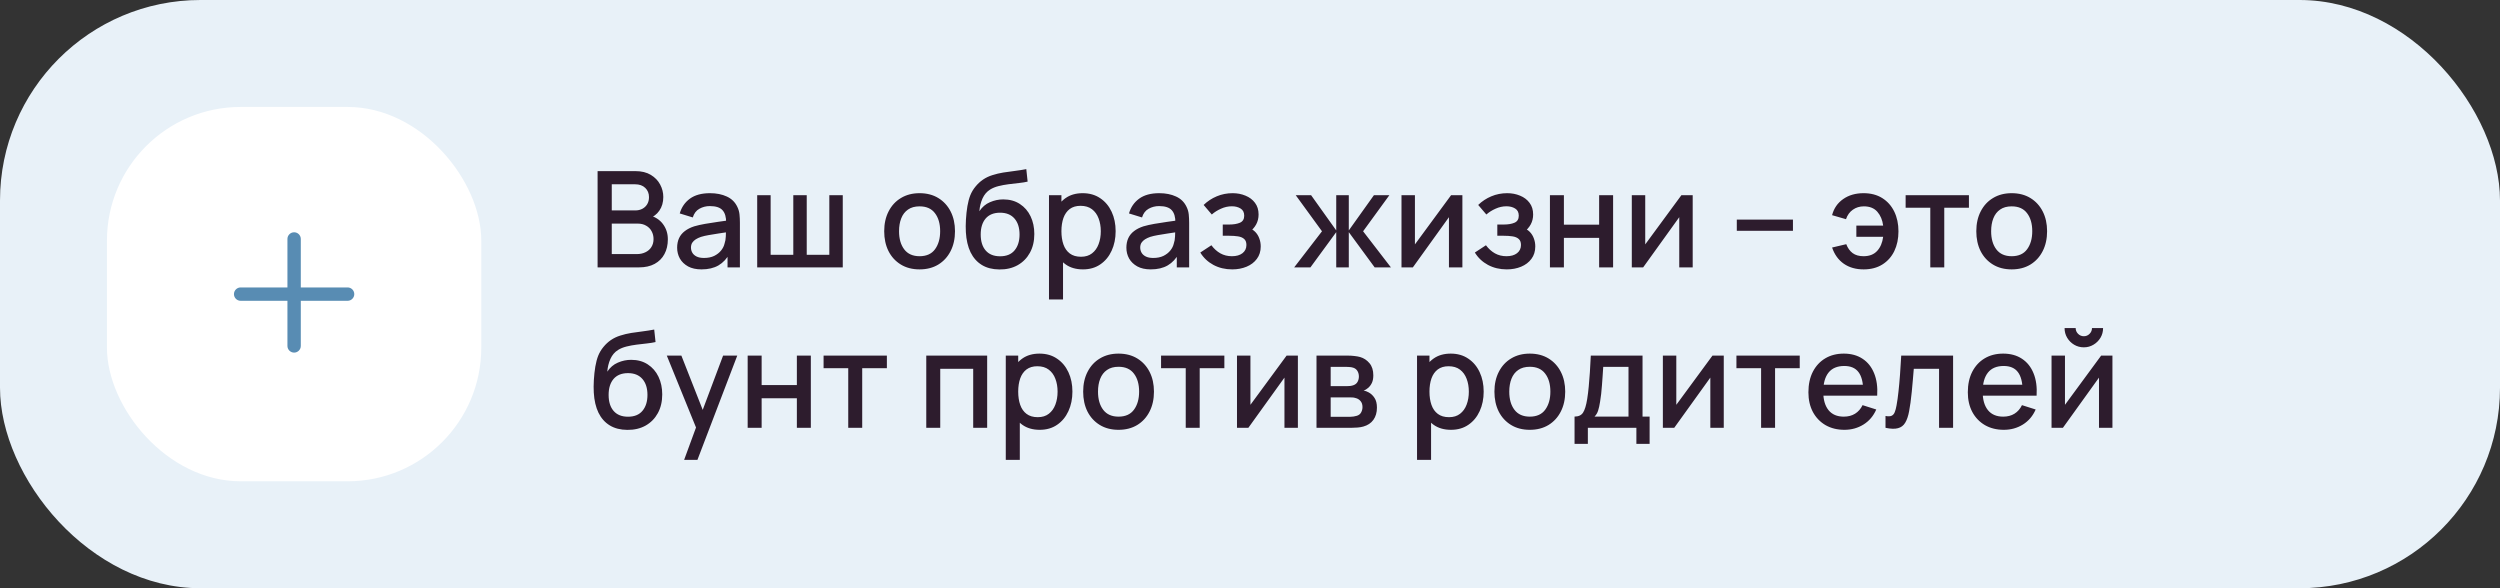 <?xml version="1.0" encoding="UTF-8"?> <svg xmlns="http://www.w3.org/2000/svg" width="374" height="88" viewBox="0 0 374 88" fill="none"><rect x="0" y="0" width="374" height="88" fill="#333333" stroke="none"/> <rect width="374" height="88" rx="30" fill="#E8F1F8"></rect> <rect x="16" y="16" width="56" height="56" rx="20" fill="white"></rect> <path fill-rule="evenodd" clip-rule="evenodd" d="M45 35.75C45 35.198 44.552 34.75 44 34.75C43.448 34.75 43 35.198 43 35.75V43H36C35.448 43 35 43.448 35 44C35 44.552 35.448 45 36 45H43V51.75C43 52.302 43.448 52.75 44 52.75C44.552 52.75 45 52.302 45 51.75V45H52C52.552 45 53 44.552 53 44C53 43.448 52.552 43 52 43H45V35.75Z" fill="#588CB3"></path> <path d="M89.4 40V25.6H95.06C95.973 25.6 96.74 25.787 97.36 26.16C97.98 26.533 98.447 27.017 98.76 27.61C99.073 28.197 99.23 28.817 99.23 29.47C99.23 30.263 99.033 30.943 98.64 31.51C98.253 32.077 97.73 32.463 97.07 32.67L97.05 32.18C97.97 32.407 98.677 32.85 99.17 33.51C99.663 34.163 99.91 34.927 99.91 35.8C99.91 36.647 99.74 37.383 99.4 38.01C99.067 38.637 98.577 39.127 97.93 39.48C97.29 39.827 96.513 40 95.6 40H89.4ZM91.52 38.01H95.28C95.753 38.01 96.177 37.92 96.55 37.74C96.93 37.56 97.227 37.303 97.44 36.97C97.66 36.63 97.77 36.227 97.77 35.76C97.77 35.327 97.673 34.937 97.48 34.59C97.293 34.237 97.02 33.96 96.66 33.76C96.307 33.553 95.89 33.45 95.41 33.45H91.52V38.01ZM91.52 31.48H95.03C95.417 31.48 95.763 31.403 96.07 31.25C96.383 31.09 96.63 30.863 96.81 30.57C96.997 30.27 97.09 29.91 97.09 29.49C97.09 28.93 96.903 28.47 96.53 28.11C96.157 27.75 95.657 27.57 95.03 27.57H91.52V31.48ZM104.95 40.3C104.15 40.3 103.48 40.153 102.94 39.86C102.4 39.56 101.99 39.167 101.71 38.68C101.437 38.187 101.3 37.647 101.3 37.06C101.3 36.513 101.397 36.033 101.59 35.62C101.783 35.207 102.07 34.857 102.45 34.57C102.83 34.277 103.297 34.04 103.85 33.86C104.33 33.72 104.873 33.597 105.48 33.49C106.087 33.383 106.723 33.283 107.39 33.19C108.063 33.097 108.73 33.003 109.39 32.91L108.63 33.33C108.643 32.483 108.463 31.857 108.09 31.45C107.723 31.037 107.09 30.83 106.19 30.83C105.623 30.83 105.103 30.963 104.63 31.23C104.157 31.49 103.827 31.923 103.64 32.53L101.69 31.93C101.957 31.003 102.463 30.267 103.21 29.72C103.963 29.173 104.963 28.9 106.21 28.9C107.177 28.9 108.017 29.067 108.73 29.4C109.45 29.727 109.977 30.247 110.31 30.96C110.483 31.313 110.59 31.687 110.63 32.08C110.67 32.473 110.69 32.897 110.69 33.35V40H108.84V37.53L109.2 37.85C108.753 38.677 108.183 39.293 107.49 39.7C106.803 40.1 105.957 40.3 104.95 40.3ZM105.32 38.59C105.913 38.59 106.423 38.487 106.85 38.28C107.277 38.067 107.62 37.797 107.88 37.47C108.14 37.143 108.31 36.803 108.39 36.45C108.503 36.13 108.567 35.77 108.58 35.37C108.6 34.97 108.61 34.65 108.61 34.41L109.29 34.66C108.63 34.76 108.03 34.85 107.49 34.93C106.95 35.01 106.46 35.09 106.02 35.17C105.587 35.243 105.2 35.333 104.86 35.44C104.573 35.54 104.317 35.66 104.09 35.8C103.87 35.94 103.693 36.11 103.56 36.31C103.433 36.51 103.37 36.753 103.37 37.04C103.37 37.32 103.44 37.58 103.58 37.82C103.72 38.053 103.933 38.24 104.22 38.38C104.507 38.52 104.873 38.59 105.32 38.59ZM113.277 40V29.2H115.287V38.12H118.677V29.2H120.687V38.12H124.067V29.2H126.077V40H113.277ZM137.567 40.3C136.487 40.3 135.55 40.057 134.757 39.57C133.963 39.083 133.35 38.413 132.917 37.56C132.49 36.7 132.277 35.71 132.277 34.59C132.277 33.463 132.497 32.473 132.937 31.62C133.377 30.76 133.993 30.093 134.787 29.62C135.58 29.14 136.507 28.9 137.567 28.9C138.647 28.9 139.583 29.143 140.377 29.63C141.17 30.117 141.783 30.787 142.217 31.64C142.65 32.493 142.867 33.477 142.867 34.59C142.867 35.717 142.647 36.71 142.207 37.57C141.773 38.423 141.16 39.093 140.367 39.58C139.573 40.06 138.64 40.3 137.567 40.3ZM137.567 38.33C138.6 38.33 139.37 37.983 139.877 37.29C140.39 36.59 140.647 35.69 140.647 34.59C140.647 33.463 140.387 32.563 139.867 31.89C139.353 31.21 138.587 30.87 137.567 30.87C136.867 30.87 136.29 31.03 135.837 31.35C135.383 31.663 135.047 32.1 134.827 32.66C134.607 33.213 134.497 33.857 134.497 34.59C134.497 35.723 134.757 36.63 135.277 37.31C135.797 37.99 136.56 38.33 137.567 38.33ZM149.504 40.31C148.477 40.303 147.604 40.08 146.884 39.64C146.164 39.2 145.601 38.567 145.194 37.74C144.794 36.907 144.561 35.903 144.494 34.73C144.461 34.163 144.464 33.537 144.504 32.85C144.544 32.157 144.617 31.487 144.724 30.84C144.837 30.193 144.981 29.653 145.154 29.22C145.347 28.74 145.611 28.3 145.944 27.9C146.277 27.493 146.644 27.153 147.044 26.88C147.471 26.587 147.944 26.36 148.464 26.2C148.984 26.033 149.527 25.903 150.094 25.81C150.667 25.717 151.244 25.637 151.824 25.57C152.411 25.497 152.981 25.407 153.534 25.3L153.734 27.17C153.367 27.257 152.934 27.327 152.434 27.38C151.941 27.433 151.427 27.493 150.894 27.56C150.367 27.627 149.864 27.72 149.384 27.84C148.904 27.96 148.487 28.13 148.134 28.35C147.634 28.657 147.251 29.103 146.984 29.69C146.724 30.277 146.567 30.913 146.514 31.6C146.927 30.973 147.454 30.523 148.094 30.25C148.734 29.97 149.397 29.83 150.084 29.83C151.044 29.83 151.871 30.057 152.564 30.51C153.264 30.963 153.801 31.58 154.174 32.36C154.547 33.14 154.734 34.023 154.734 35.01C154.734 36.077 154.514 37.01 154.074 37.81C153.641 38.603 153.031 39.223 152.244 39.67C151.457 40.11 150.544 40.323 149.504 40.31ZM149.614 38.34C150.574 38.34 151.297 38.043 151.784 37.45C152.277 36.857 152.524 36.067 152.524 35.08C152.524 34.067 152.271 33.27 151.764 32.69C151.257 32.11 150.541 31.82 149.614 31.82C148.674 31.82 147.954 32.11 147.454 32.69C146.961 33.27 146.714 34.067 146.714 35.08C146.714 36.107 146.964 36.907 147.464 37.48C147.964 38.053 148.681 38.34 149.614 38.34ZM162.009 40.3C160.976 40.3 160.109 40.05 159.409 39.55C158.709 39.043 158.179 38.36 157.819 37.5C157.459 36.64 157.279 35.67 157.279 34.59C157.279 33.51 157.456 32.54 157.809 31.68C158.169 30.82 158.696 30.143 159.389 29.65C160.089 29.15 160.949 28.9 161.969 28.9C162.982 28.9 163.856 29.15 164.589 29.65C165.329 30.143 165.899 30.82 166.299 31.68C166.699 32.533 166.899 33.503 166.899 34.59C166.899 35.67 166.699 36.643 166.299 37.51C165.906 38.37 165.342 39.05 164.609 39.55C163.882 40.05 163.016 40.3 162.009 40.3ZM156.929 44.8V29.2H158.789V36.97H159.029V44.8H156.929ZM161.719 38.41C162.386 38.41 162.936 38.24 163.369 37.9C163.809 37.56 164.136 37.103 164.349 36.53C164.569 35.95 164.679 35.303 164.679 34.59C164.679 33.883 164.569 33.243 164.349 32.67C164.136 32.097 163.806 31.64 163.359 31.3C162.912 30.96 162.342 30.79 161.649 30.79C160.996 30.79 160.456 30.95 160.029 31.27C159.609 31.59 159.296 32.037 159.089 32.61C158.889 33.183 158.789 33.843 158.789 34.59C158.789 35.337 158.889 35.997 159.089 36.57C159.289 37.143 159.606 37.593 160.039 37.92C160.472 38.247 161.032 38.41 161.719 38.41ZM172.157 40.3C171.357 40.3 170.687 40.153 170.147 39.86C169.607 39.56 169.197 39.167 168.917 38.68C168.644 38.187 168.507 37.647 168.507 37.06C168.507 36.513 168.604 36.033 168.797 35.62C168.99 35.207 169.277 34.857 169.657 34.57C170.037 34.277 170.504 34.04 171.057 33.86C171.537 33.72 172.08 33.597 172.687 33.49C173.294 33.383 173.93 33.283 174.597 33.19C175.27 33.097 175.937 33.003 176.597 32.91L175.837 33.33C175.85 32.483 175.67 31.857 175.297 31.45C174.93 31.037 174.297 30.83 173.397 30.83C172.83 30.83 172.31 30.963 171.837 31.23C171.364 31.49 171.034 31.923 170.847 32.53L168.897 31.93C169.164 31.003 169.67 30.267 170.417 29.72C171.17 29.173 172.17 28.9 173.417 28.9C174.384 28.9 175.224 29.067 175.937 29.4C176.657 29.727 177.184 30.247 177.517 30.96C177.69 31.313 177.797 31.687 177.837 32.08C177.877 32.473 177.897 32.897 177.897 33.35V40H176.047V37.53L176.407 37.85C175.96 38.677 175.39 39.293 174.697 39.7C174.01 40.1 173.164 40.3 172.157 40.3ZM172.527 38.59C173.12 38.59 173.63 38.487 174.057 38.28C174.484 38.067 174.827 37.797 175.087 37.47C175.347 37.143 175.517 36.803 175.597 36.45C175.71 36.13 175.774 35.77 175.787 35.37C175.807 34.97 175.817 34.65 175.817 34.41L176.497 34.66C175.837 34.76 175.237 34.85 174.697 34.93C174.157 35.01 173.667 35.09 173.227 35.17C172.794 35.243 172.407 35.333 172.067 35.44C171.78 35.54 171.524 35.66 171.297 35.8C171.077 35.94 170.9 36.11 170.767 36.31C170.64 36.51 170.577 36.753 170.577 37.04C170.577 37.32 170.647 37.58 170.787 37.82C170.927 38.053 171.14 38.24 171.427 38.38C171.714 38.52 172.08 38.59 172.527 38.59ZM184.344 40.3C183.297 40.3 182.357 40.077 181.524 39.63C180.697 39.183 180.044 38.567 179.564 37.78L181.224 36.69C181.61 37.21 182.057 37.613 182.564 37.9C183.077 38.187 183.654 38.33 184.294 38.33C184.96 38.33 185.487 38.18 185.874 37.88C186.267 37.573 186.464 37.163 186.464 36.65C186.464 36.243 186.35 35.943 186.124 35.75C185.904 35.55 185.597 35.42 185.204 35.36C184.817 35.3 184.377 35.27 183.884 35.27H182.924V33.59H183.884C184.537 33.59 185.074 33.5 185.494 33.32C185.92 33.133 186.134 32.783 186.134 32.27C186.134 31.77 185.95 31.41 185.584 31.19C185.224 30.97 184.794 30.86 184.294 30.86C183.734 30.86 183.19 30.98 182.664 31.22C182.137 31.453 181.677 31.743 181.284 32.09L180.064 30.66C180.637 30.107 181.29 29.677 182.024 29.37C182.764 29.057 183.557 28.9 184.404 28.9C185.097 28.9 185.737 29.023 186.324 29.27C186.917 29.51 187.39 29.867 187.744 30.34C188.104 30.813 188.284 31.397 188.284 32.09C188.284 32.63 188.164 33.123 187.924 33.57C187.684 34.017 187.317 34.423 186.824 34.79L186.764 34.08C187.17 34.207 187.51 34.41 187.784 34.69C188.057 34.97 188.26 35.3 188.394 35.68C188.534 36.053 188.604 36.45 188.604 36.87C188.604 37.597 188.41 38.217 188.024 38.73C187.644 39.243 187.13 39.633 186.484 39.9C185.837 40.167 185.124 40.3 184.344 40.3ZM193.61 40L197.77 34.6L193.84 29.2H196.14L199.9 34.47V29.2H201.78V34.47L205.54 29.2H207.85L203.92 34.6L208.08 40H205.65L201.78 34.73V40H199.9V34.73L196.04 40H193.61ZM218.773 29.2V40H216.763V32.49L211.363 40H209.663V29.2H211.673V36.56L217.083 29.2H218.773ZM225.418 40.3C224.371 40.3 223.431 40.077 222.598 39.63C221.771 39.183 221.118 38.567 220.638 37.78L222.298 36.69C222.685 37.21 223.131 37.613 223.638 37.9C224.151 38.187 224.728 38.33 225.368 38.33C226.035 38.33 226.561 38.18 226.948 37.88C227.341 37.573 227.538 37.163 227.538 36.65C227.538 36.243 227.425 35.943 227.198 35.75C226.978 35.55 226.671 35.42 226.278 35.36C225.891 35.3 225.451 35.27 224.958 35.27H223.998V33.59H224.958C225.611 33.59 226.148 33.5 226.568 33.32C226.995 33.133 227.208 32.783 227.208 32.27C227.208 31.77 227.025 31.41 226.658 31.19C226.298 30.97 225.868 30.86 225.368 30.86C224.808 30.86 224.265 30.98 223.738 31.22C223.211 31.453 222.751 31.743 222.358 32.09L221.138 30.66C221.711 30.107 222.365 29.677 223.098 29.37C223.838 29.057 224.631 28.9 225.478 28.9C226.171 28.9 226.811 29.023 227.398 29.27C227.991 29.51 228.465 29.867 228.818 30.34C229.178 30.813 229.358 31.397 229.358 32.09C229.358 32.63 229.238 33.123 228.998 33.57C228.758 34.017 228.391 34.423 227.898 34.79L227.838 34.08C228.245 34.207 228.585 34.41 228.858 34.69C229.131 34.97 229.335 35.3 229.468 35.68C229.608 36.053 229.678 36.45 229.678 36.87C229.678 37.597 229.485 38.217 229.098 38.73C228.718 39.243 228.205 39.633 227.558 39.9C226.911 40.167 226.198 40.3 225.418 40.3ZM231.87 40V29.2H233.96V33.61H239.23V29.2H241.32V40H239.23V35.58H233.96V40H231.87ZM253.227 29.2V40H251.217V32.49L245.817 40H244.117V29.2H246.127V36.56L251.537 29.2H253.227ZM259.825 34.53V32.85H268.225V34.53H259.825ZM278.8 40.3C277.64 40.3 276.653 40.02 275.84 39.46C275.026 38.893 274.44 38.083 274.08 37.03L276.2 36.53C276.42 37.11 276.74 37.557 277.16 37.87C277.58 38.177 278.123 38.33 278.79 38.33C279.656 38.33 280.333 38.067 280.82 37.54C281.306 37.013 281.606 36.31 281.72 35.43H277.71V33.75H281.72C281.613 32.91 281.323 32.22 280.85 31.68C280.376 31.14 279.706 30.87 278.84 30.87C278.213 30.87 277.663 31.037 277.19 31.37C276.716 31.697 276.373 32.17 276.16 32.79L274.08 32.19C274.346 31.17 274.9 30.367 275.74 29.78C276.58 29.193 277.596 28.9 278.79 28.9C279.87 28.9 280.8 29.143 281.58 29.63C282.36 30.117 282.96 30.79 283.38 31.65C283.8 32.51 284.01 33.497 284.01 34.61C284.01 35.717 283.803 36.7 283.39 37.56C282.976 38.413 282.38 39.083 281.6 39.57C280.82 40.057 279.886 40.3 278.8 40.3ZM288.772 40V31.08H285.082V29.2H294.552V31.08H290.862V40H288.772ZM300.945 40.3C299.865 40.3 298.929 40.057 298.135 39.57C297.342 39.083 296.729 38.413 296.295 37.56C295.869 36.7 295.655 35.71 295.655 34.59C295.655 33.463 295.875 32.473 296.315 31.62C296.755 30.76 297.372 30.093 298.165 29.62C298.959 29.14 299.885 28.9 300.945 28.9C302.025 28.9 302.962 29.143 303.755 29.63C304.549 30.117 305.162 30.787 305.595 31.64C306.029 32.493 306.245 33.477 306.245 34.59C306.245 35.717 306.025 36.71 305.585 37.57C305.152 38.423 304.539 39.093 303.745 39.58C302.952 40.06 302.019 40.3 300.945 40.3ZM300.945 38.33C301.979 38.33 302.749 37.983 303.255 37.29C303.769 36.59 304.025 35.69 304.025 34.59C304.025 33.463 303.765 32.563 303.245 31.89C302.732 31.21 301.965 30.87 300.945 30.87C300.245 30.87 299.669 31.03 299.215 31.35C298.762 31.663 298.425 32.1 298.205 32.66C297.985 33.213 297.875 33.857 297.875 34.59C297.875 35.723 298.135 36.63 298.655 37.31C299.175 37.99 299.939 38.33 300.945 38.33ZM93.84 64.31C92.813 64.303 91.94 64.08 91.22 63.64C90.5 63.2 89.937 62.567 89.53 61.74C89.13 60.907 88.897 59.903 88.83 58.73C88.797 58.163 88.8 57.537 88.84 56.85C88.88 56.157 88.953 55.487 89.06 54.84C89.173 54.193 89.317 53.653 89.49 53.22C89.683 52.74 89.947 52.3 90.28 51.9C90.613 51.493 90.98 51.153 91.38 50.88C91.807 50.587 92.28 50.36 92.8 50.2C93.32 50.033 93.863 49.903 94.43 49.81C95.003 49.717 95.58 49.637 96.16 49.57C96.747 49.497 97.317 49.407 97.87 49.3L98.07 51.17C97.703 51.257 97.27 51.327 96.77 51.38C96.277 51.433 95.763 51.493 95.23 51.56C94.703 51.627 94.2 51.72 93.72 51.84C93.24 51.96 92.823 52.13 92.47 52.35C91.97 52.657 91.587 53.103 91.32 53.69C91.06 54.277 90.903 54.913 90.85 55.6C91.263 54.973 91.79 54.523 92.43 54.25C93.07 53.97 93.733 53.83 94.42 53.83C95.38 53.83 96.207 54.057 96.9 54.51C97.6 54.963 98.137 55.58 98.51 56.36C98.883 57.14 99.07 58.023 99.07 59.01C99.07 60.077 98.85 61.01 98.41 61.81C97.977 62.603 97.367 63.223 96.58 63.67C95.793 64.11 94.88 64.323 93.84 64.31ZM93.95 62.34C94.91 62.34 95.633 62.043 96.12 61.45C96.613 60.857 96.86 60.067 96.86 59.08C96.86 58.067 96.607 57.27 96.1 56.69C95.593 56.11 94.877 55.82 93.95 55.82C93.01 55.82 92.29 56.11 91.79 56.69C91.297 57.27 91.05 58.067 91.05 59.08C91.05 60.107 91.3 60.907 91.8 61.48C92.3 62.053 93.017 62.34 93.95 62.34ZM102.344 68.8L104.434 63.11L104.464 64.79L99.754 53.2H101.934L105.454 62.15H104.814L108.174 53.2H110.294L104.334 68.8H102.344ZM111.851 64V53.2H113.941V57.61H119.211V53.2H121.301V64H119.211V59.58H113.941V64H111.851ZM126.897 64V55.08H123.207V53.2H132.677V55.08H128.987V64H126.897ZM138.57 64V53.2H147.68V64H145.59V55.17H140.66V64H138.57ZM155.544 64.3C154.511 64.3 153.644 64.05 152.944 63.55C152.244 63.043 151.714 62.36 151.354 61.5C150.994 60.64 150.814 59.67 150.814 58.59C150.814 57.51 150.991 56.54 151.344 55.68C151.704 54.82 152.231 54.143 152.924 53.65C153.624 53.15 154.484 52.9 155.504 52.9C156.518 52.9 157.391 53.15 158.124 53.65C158.864 54.143 159.434 54.82 159.834 55.68C160.234 56.533 160.434 57.503 160.434 58.59C160.434 59.67 160.234 60.643 159.834 61.51C159.441 62.37 158.878 63.05 158.144 63.55C157.418 64.05 156.551 64.3 155.544 64.3ZM150.464 68.8V53.2H152.324V60.97H152.564V68.8H150.464ZM155.254 62.41C155.921 62.41 156.471 62.24 156.904 61.9C157.344 61.56 157.671 61.103 157.884 60.53C158.104 59.95 158.214 59.303 158.214 58.59C158.214 57.883 158.104 57.243 157.884 56.67C157.671 56.097 157.341 55.64 156.894 55.3C156.448 54.96 155.878 54.79 155.184 54.79C154.531 54.79 153.991 54.95 153.564 55.27C153.144 55.59 152.831 56.037 152.624 56.61C152.424 57.183 152.324 57.843 152.324 58.59C152.324 59.337 152.424 59.997 152.624 60.57C152.824 61.143 153.141 61.593 153.574 61.92C154.008 62.247 154.568 62.41 155.254 62.41ZM167.332 64.3C166.252 64.3 165.316 64.057 164.522 63.57C163.729 63.083 163.116 62.413 162.682 61.56C162.256 60.7 162.042 59.71 162.042 58.59C162.042 57.463 162.262 56.473 162.702 55.62C163.142 54.76 163.759 54.093 164.552 53.62C165.346 53.14 166.272 52.9 167.332 52.9C168.412 52.9 169.349 53.143 170.142 53.63C170.936 54.117 171.549 54.787 171.982 55.64C172.416 56.493 172.632 57.477 172.632 58.59C172.632 59.717 172.412 60.71 171.972 61.57C171.539 62.423 170.926 63.093 170.132 63.58C169.339 64.06 168.406 64.3 167.332 64.3ZM167.332 62.33C168.366 62.33 169.136 61.983 169.642 61.29C170.156 60.59 170.412 59.69 170.412 58.59C170.412 57.463 170.152 56.563 169.632 55.89C169.119 55.21 168.352 54.87 167.332 54.87C166.632 54.87 166.056 55.03 165.602 55.35C165.149 55.663 164.812 56.1 164.592 56.66C164.372 57.213 164.262 57.857 164.262 58.59C164.262 59.723 164.522 60.63 165.042 61.31C165.562 61.99 166.326 62.33 167.332 62.33ZM177.385 64V55.08H173.695V53.2H183.165V55.08H179.475V64H177.385ZM194.164 53.2V64H192.154V56.49L186.754 64H185.054V53.2H187.064V60.56L192.474 53.2H194.164ZM196.949 64V53.2H201.699C202.012 53.2 202.325 53.22 202.639 53.26C202.952 53.293 203.229 53.343 203.469 53.41C204.015 53.563 204.482 53.87 204.869 54.33C205.255 54.783 205.449 55.39 205.449 56.15C205.449 56.583 205.382 56.95 205.249 57.25C205.115 57.543 204.932 57.797 204.699 58.01C204.592 58.103 204.479 58.187 204.359 58.26C204.239 58.333 204.119 58.39 203.999 58.43C204.245 58.47 204.489 58.557 204.729 58.69C205.095 58.883 205.395 59.163 205.629 59.53C205.869 59.89 205.989 60.373 205.989 60.98C205.989 61.707 205.812 62.317 205.459 62.81C205.105 63.297 204.605 63.63 203.959 63.81C203.705 63.883 203.419 63.933 203.099 63.96C202.785 63.987 202.472 64 202.159 64H196.949ZM199.069 62.35H202.029C202.169 62.35 202.329 62.337 202.509 62.31C202.689 62.283 202.849 62.247 202.989 62.2C203.289 62.107 203.502 61.937 203.629 61.69C203.762 61.443 203.829 61.18 203.829 60.9C203.829 60.52 203.729 60.217 203.529 59.99C203.329 59.757 203.075 59.607 202.769 59.54C202.635 59.493 202.489 59.467 202.329 59.46C202.169 59.453 202.032 59.45 201.919 59.45H199.069V62.35ZM199.069 57.77H201.409C201.602 57.77 201.799 57.76 201.999 57.74C202.199 57.713 202.372 57.67 202.519 57.61C202.779 57.51 202.972 57.343 203.099 57.11C203.225 56.87 203.289 56.61 203.289 56.33C203.289 56.023 203.219 55.75 203.079 55.51C202.939 55.27 202.729 55.103 202.449 55.01C202.255 54.943 202.032 54.907 201.779 54.9C201.532 54.887 201.375 54.88 201.309 54.88H199.069V57.77ZM217.068 64.3C216.034 64.3 215.168 64.05 214.468 63.55C213.768 63.043 213.238 62.36 212.878 61.5C212.518 60.64 212.338 59.67 212.338 58.59C212.338 57.51 212.514 56.54 212.868 55.68C213.228 54.82 213.754 54.143 214.448 53.65C215.148 53.15 216.008 52.9 217.028 52.9C218.041 52.9 218.914 53.15 219.648 53.65C220.388 54.143 220.958 54.82 221.358 55.68C221.758 56.533 221.958 57.503 221.958 58.59C221.958 59.67 221.758 60.643 221.358 61.51C220.964 62.37 220.401 63.05 219.668 63.55C218.941 64.05 218.074 64.3 217.068 64.3ZM211.988 68.8V53.2H213.848V60.97H214.088V68.8H211.988ZM216.778 62.41C217.444 62.41 217.994 62.24 218.428 61.9C218.868 61.56 219.194 61.103 219.408 60.53C219.628 59.95 219.738 59.303 219.738 58.59C219.738 57.883 219.628 57.243 219.408 56.67C219.194 56.097 218.864 55.64 218.418 55.3C217.971 54.96 217.401 54.79 216.708 54.79C216.054 54.79 215.514 54.95 215.088 55.27C214.668 55.59 214.354 56.037 214.148 56.61C213.948 57.183 213.848 57.843 213.848 58.59C213.848 59.337 213.948 59.997 214.148 60.57C214.348 61.143 214.664 61.593 215.098 61.92C215.531 62.247 216.091 62.41 216.778 62.41ZM228.856 64.3C227.776 64.3 226.839 64.057 226.046 63.57C225.252 63.083 224.639 62.413 224.206 61.56C223.779 60.7 223.566 59.71 223.566 58.59C223.566 57.463 223.786 56.473 224.226 55.62C224.666 54.76 225.282 54.093 226.076 53.62C226.869 53.14 227.796 52.9 228.856 52.9C229.936 52.9 230.872 53.143 231.666 53.63C232.459 54.117 233.072 54.787 233.506 55.64C233.939 56.493 234.156 57.477 234.156 58.59C234.156 59.717 233.936 60.71 233.496 61.57C233.062 62.423 232.449 63.093 231.656 63.58C230.862 64.06 229.929 64.3 228.856 64.3ZM228.856 62.33C229.889 62.33 230.659 61.983 231.166 61.29C231.679 60.59 231.936 59.69 231.936 58.59C231.936 57.463 231.676 56.563 231.156 55.89C230.642 55.21 229.876 54.87 228.856 54.87C228.156 54.87 227.579 55.03 227.126 55.35C226.672 55.663 226.336 56.1 226.116 56.66C225.896 57.213 225.786 57.857 225.786 58.59C225.786 59.723 226.046 60.63 226.566 61.31C227.086 61.99 227.849 62.33 228.856 62.33ZM235.553 66.4V62.32C236.146 62.32 236.57 62.123 236.823 61.73C237.083 61.33 237.29 60.653 237.443 59.7C237.536 59.12 237.613 58.503 237.673 57.85C237.74 57.197 237.796 56.49 237.843 55.73C237.89 54.963 237.936 54.12 237.983 53.2H245.723V62.32H246.783V66.4H244.803V64H237.543V66.4H235.553ZM238.543 62.32H243.623V54.88H239.843C239.816 55.32 239.786 55.773 239.753 56.24C239.726 56.707 239.693 57.17 239.653 57.63C239.62 58.09 239.58 58.53 239.533 58.95C239.486 59.37 239.433 59.75 239.373 60.09C239.293 60.617 239.196 61.057 239.083 61.41C238.976 61.763 238.796 62.067 238.543 62.32ZM257.875 53.2V64H255.865V56.49L250.465 64H248.765V53.2H250.775V60.56L256.185 53.2H257.875ZM263.46 64V55.08H259.77V53.2H269.24V55.08H265.55V64H263.46ZM275.928 64.3C274.855 64.3 273.912 64.067 273.098 63.6C272.292 63.127 271.662 62.47 271.208 61.63C270.762 60.783 270.538 59.803 270.538 58.69C270.538 57.51 270.758 56.487 271.198 55.62C271.645 54.753 272.265 54.083 273.058 53.61C273.852 53.137 274.775 52.9 275.828 52.9C276.928 52.9 277.865 53.157 278.638 53.67C279.412 54.177 279.988 54.9 280.368 55.84C280.755 56.78 280.908 57.897 280.828 59.19H278.738V58.43C278.725 57.177 278.485 56.25 278.018 55.65C277.558 55.05 276.855 54.75 275.908 54.75C274.862 54.75 274.075 55.08 273.548 55.74C273.022 56.4 272.758 57.353 272.758 58.6C272.758 59.787 273.022 60.707 273.548 61.36C274.075 62.007 274.835 62.33 275.828 62.33C276.482 62.33 277.045 62.183 277.518 61.89C277.998 61.59 278.372 61.163 278.638 60.61L280.688 61.26C280.268 62.227 279.632 62.977 278.778 63.51C277.925 64.037 276.975 64.3 275.928 64.3ZM272.078 59.19V57.56H279.788V59.19H272.078ZM282.072 64V62.23C282.472 62.303 282.775 62.293 282.982 62.2C283.195 62.1 283.352 61.92 283.452 61.66C283.559 61.4 283.649 61.063 283.722 60.65C283.835 60.043 283.932 59.353 284.012 58.58C284.099 57.8 284.175 56.957 284.242 56.05C284.309 55.143 284.369 54.193 284.422 53.2H292.182V64H290.082V55.17H286.302C286.262 55.697 286.215 56.257 286.162 56.85C286.115 57.437 286.062 58.02 286.002 58.6C285.942 59.18 285.879 59.723 285.812 60.23C285.745 60.737 285.675 61.17 285.602 61.53C285.469 62.25 285.272 62.823 285.012 63.25C284.759 63.67 284.399 63.94 283.932 64.06C283.465 64.187 282.845 64.167 282.072 64ZM299.776 64.3C298.703 64.3 297.759 64.067 296.946 63.6C296.139 63.127 295.509 62.47 295.056 61.63C294.609 60.783 294.386 59.803 294.386 58.69C294.386 57.51 294.606 56.487 295.046 55.62C295.493 54.753 296.113 54.083 296.906 53.61C297.699 53.137 298.623 52.9 299.676 52.9C300.776 52.9 301.713 53.157 302.486 53.67C303.259 54.177 303.836 54.9 304.216 55.84C304.603 56.78 304.756 57.897 304.676 59.19H302.586V58.43C302.573 57.177 302.333 56.25 301.866 55.65C301.406 55.05 300.703 54.75 299.756 54.75C298.709 54.75 297.923 55.08 297.396 55.74C296.869 56.4 296.606 57.353 296.606 58.6C296.606 59.787 296.869 60.707 297.396 61.36C297.923 62.007 298.683 62.33 299.676 62.33C300.329 62.33 300.893 62.183 301.366 61.89C301.846 61.59 302.219 61.163 302.486 60.61L304.536 61.26C304.116 62.227 303.479 62.977 302.626 63.51C301.773 64.037 300.823 64.3 299.776 64.3ZM295.926 59.19V57.56H303.636V59.19H295.926ZM311.74 51.96C311.213 51.96 310.73 51.83 310.29 51.57C309.856 51.31 309.51 50.963 309.25 50.53C308.99 50.097 308.86 49.613 308.86 49.08H310.52C310.52 49.413 310.64 49.7 310.88 49.94C311.12 50.18 311.406 50.3 311.74 50.3C312.08 50.3 312.366 50.18 312.6 49.94C312.84 49.7 312.96 49.413 312.96 49.08H314.62C314.62 49.613 314.49 50.097 314.23 50.53C313.97 50.963 313.62 51.31 313.18 51.57C312.746 51.83 312.266 51.96 311.74 51.96ZM316.02 53.2V64H314.01V56.49L308.61 64H306.91V53.2H308.92V60.56L314.33 53.2H316.02Z" fill="#2D1C2D"></path> </svg> 